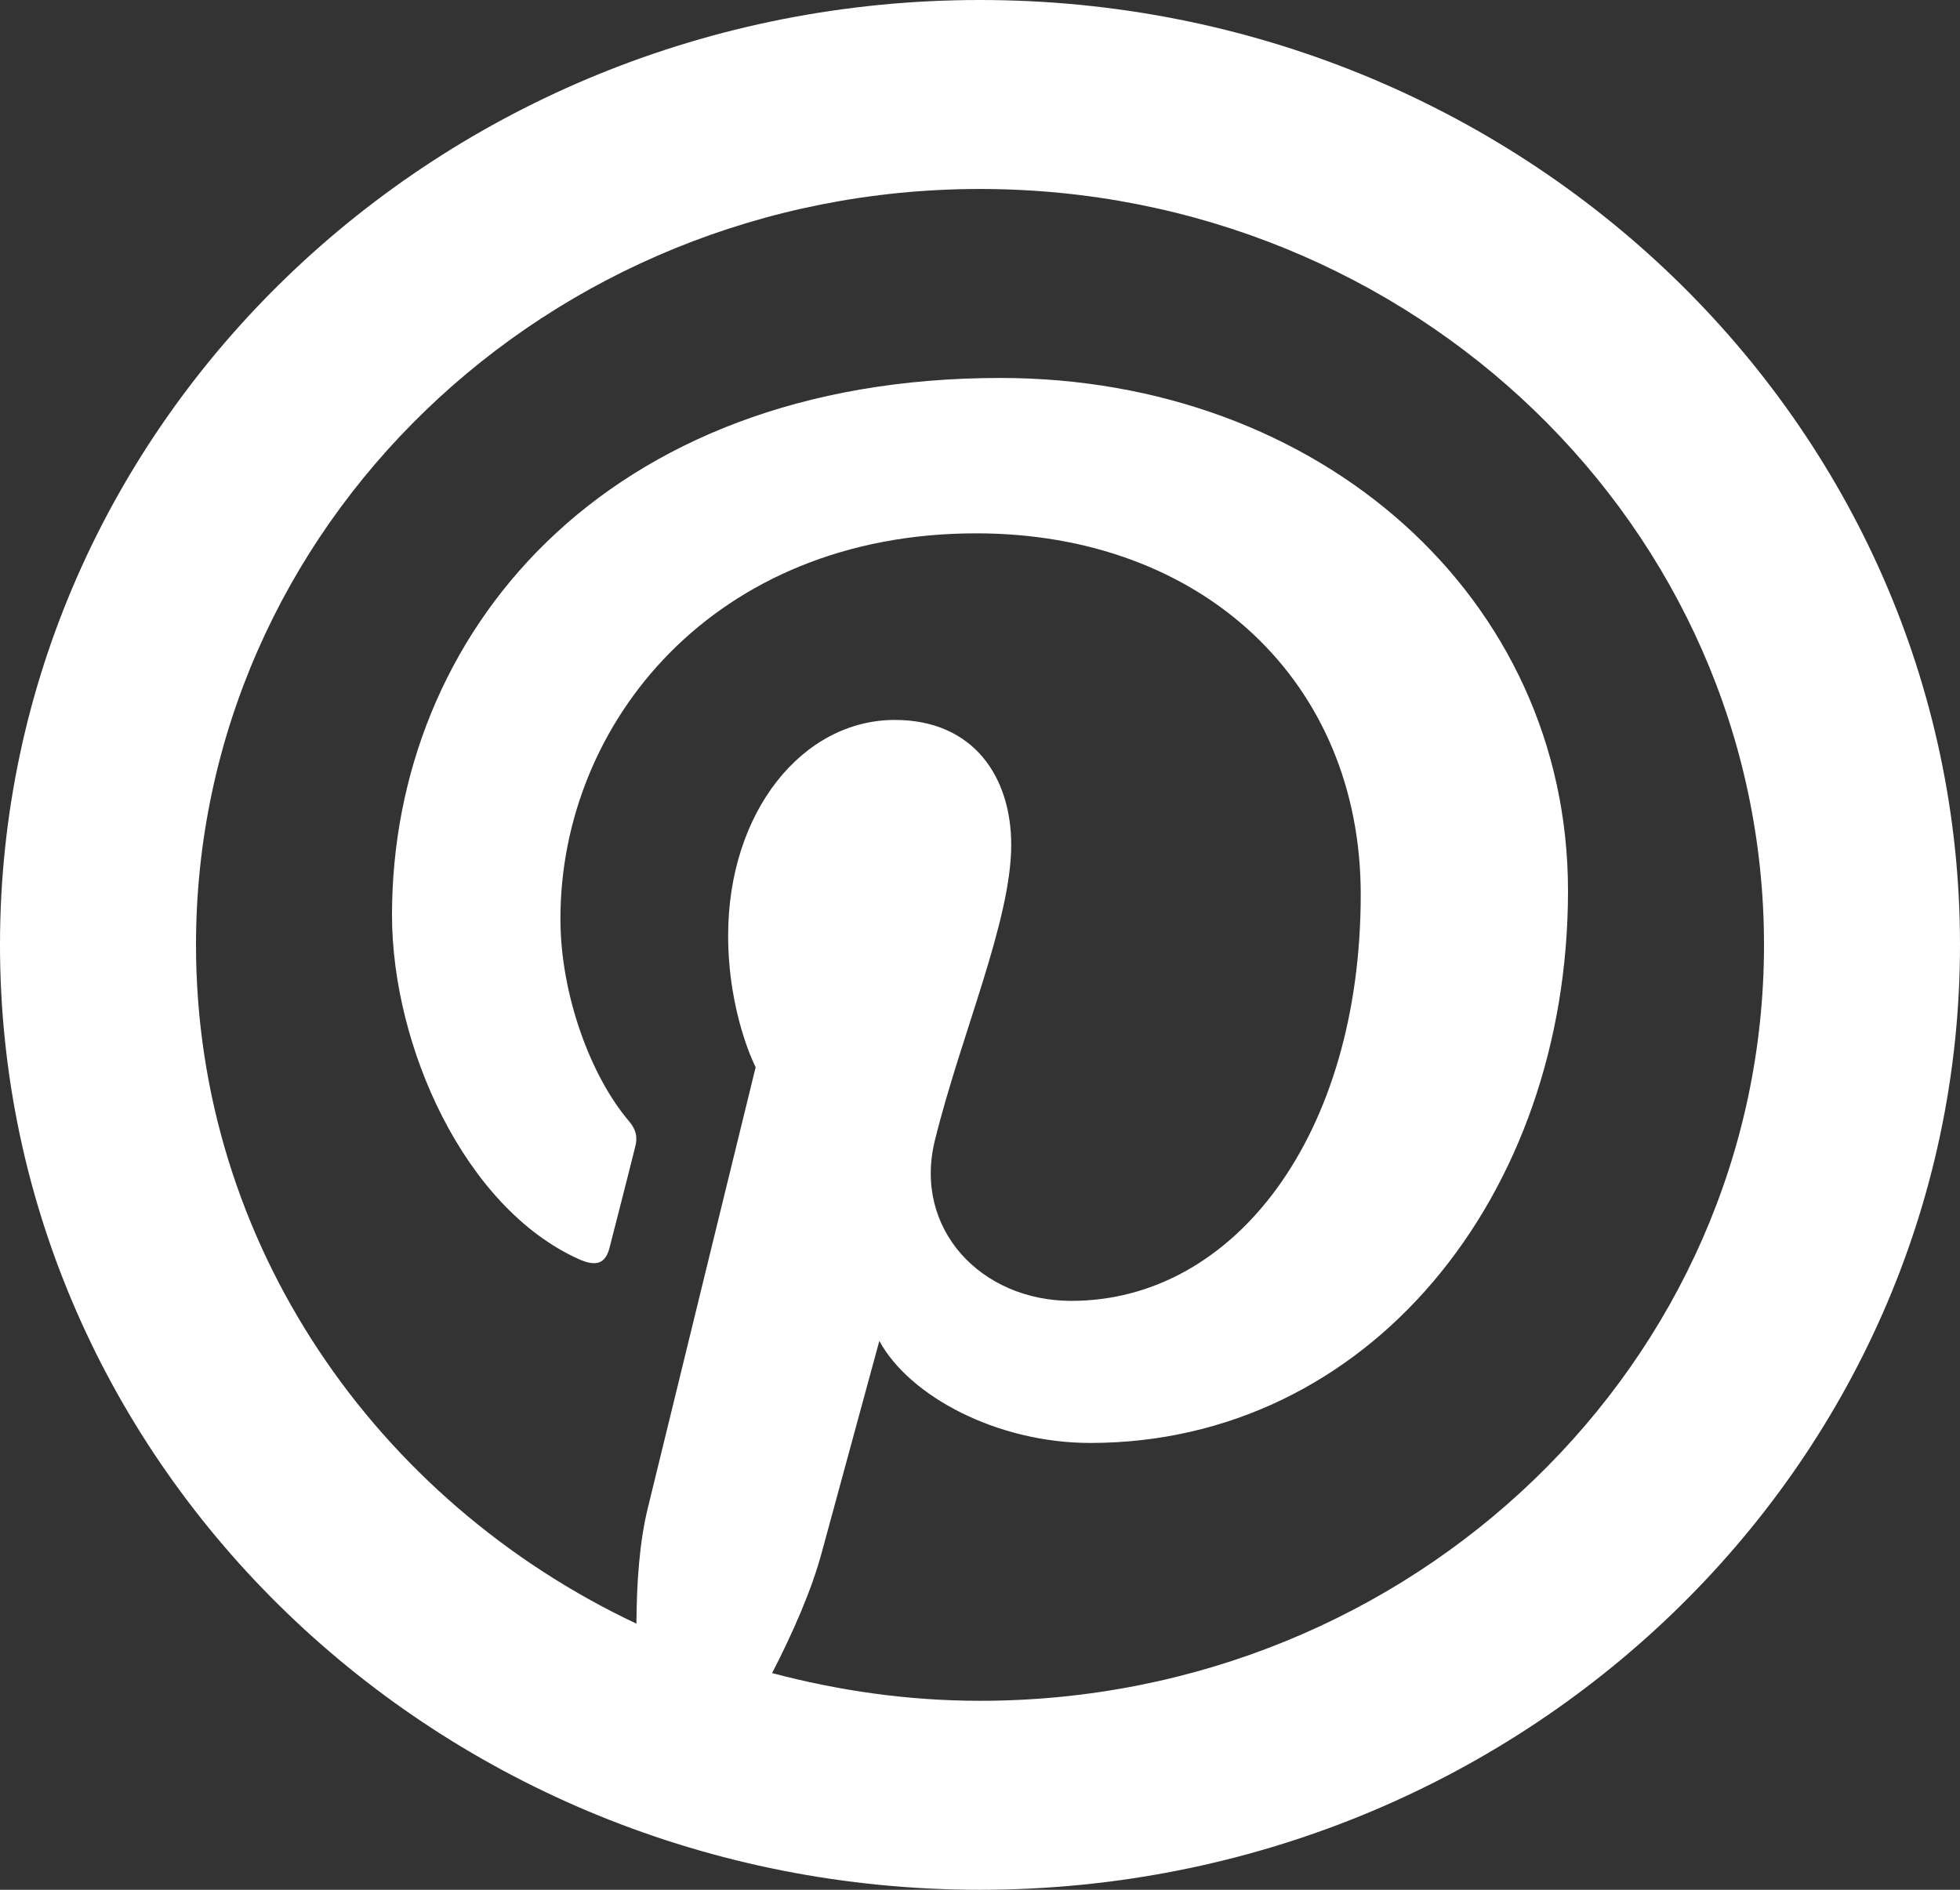 <svg width="28" height="27" viewBox="0 0 28 27" fill="none" xmlns="http://www.w3.org/2000/svg">
<rect x="0" y="0" width="28" height="27" fill="#333333" stroke="none"/>
<path d="M14 0C6.268 0 0 6.044 0 13.5C0 20.956 6.268 27 14 27C21.732 27 28 20.956 28 13.5C28 6.044 21.732 0 14 0ZM14 2.7C20.185 2.7 25.2 7.536 25.2 13.5C25.2 19.464 20.185 24.3 14 24.3C12.97 24.3 11.978 24.155 11.03 23.904C11.328 23.326 11.596 22.716 11.741 22.175C11.902 21.581 12.562 19.158 12.562 19.158C12.99 19.947 14.242 20.616 15.575 20.616C19.541 20.616 22.4 17.099 22.4 12.727C22.4 8.536 18.854 5.4 14.29 5.4C8.613 5.4 5.6 9.074 5.6 13.075C5.6 14.936 6.627 17.252 8.269 17.99C8.518 18.102 8.652 18.054 8.709 17.822C8.754 17.645 8.976 16.783 9.075 16.382C9.108 16.255 9.093 16.144 8.985 16.018C8.442 15.382 8.006 14.215 8.006 13.126C8.006 10.327 10.203 7.62 13.945 7.62C17.177 7.62 19.439 9.744 19.439 12.78C19.439 16.21 17.642 18.586 15.304 18.586C14.014 18.586 13.044 17.558 13.355 16.295C13.726 14.787 14.446 13.159 14.446 12.071C14.446 11.098 13.906 10.286 12.783 10.286C11.463 10.286 10.402 11.601 10.402 13.366C10.402 14.489 10.795 15.248 10.795 15.248C10.795 15.248 9.493 20.563 9.253 21.552C9.134 22.041 9.095 22.619 9.092 23.198C5.37 21.442 2.8 17.764 2.8 13.5C2.8 7.536 7.815 2.7 14 2.7Z" fill="white"/>
</svg>
